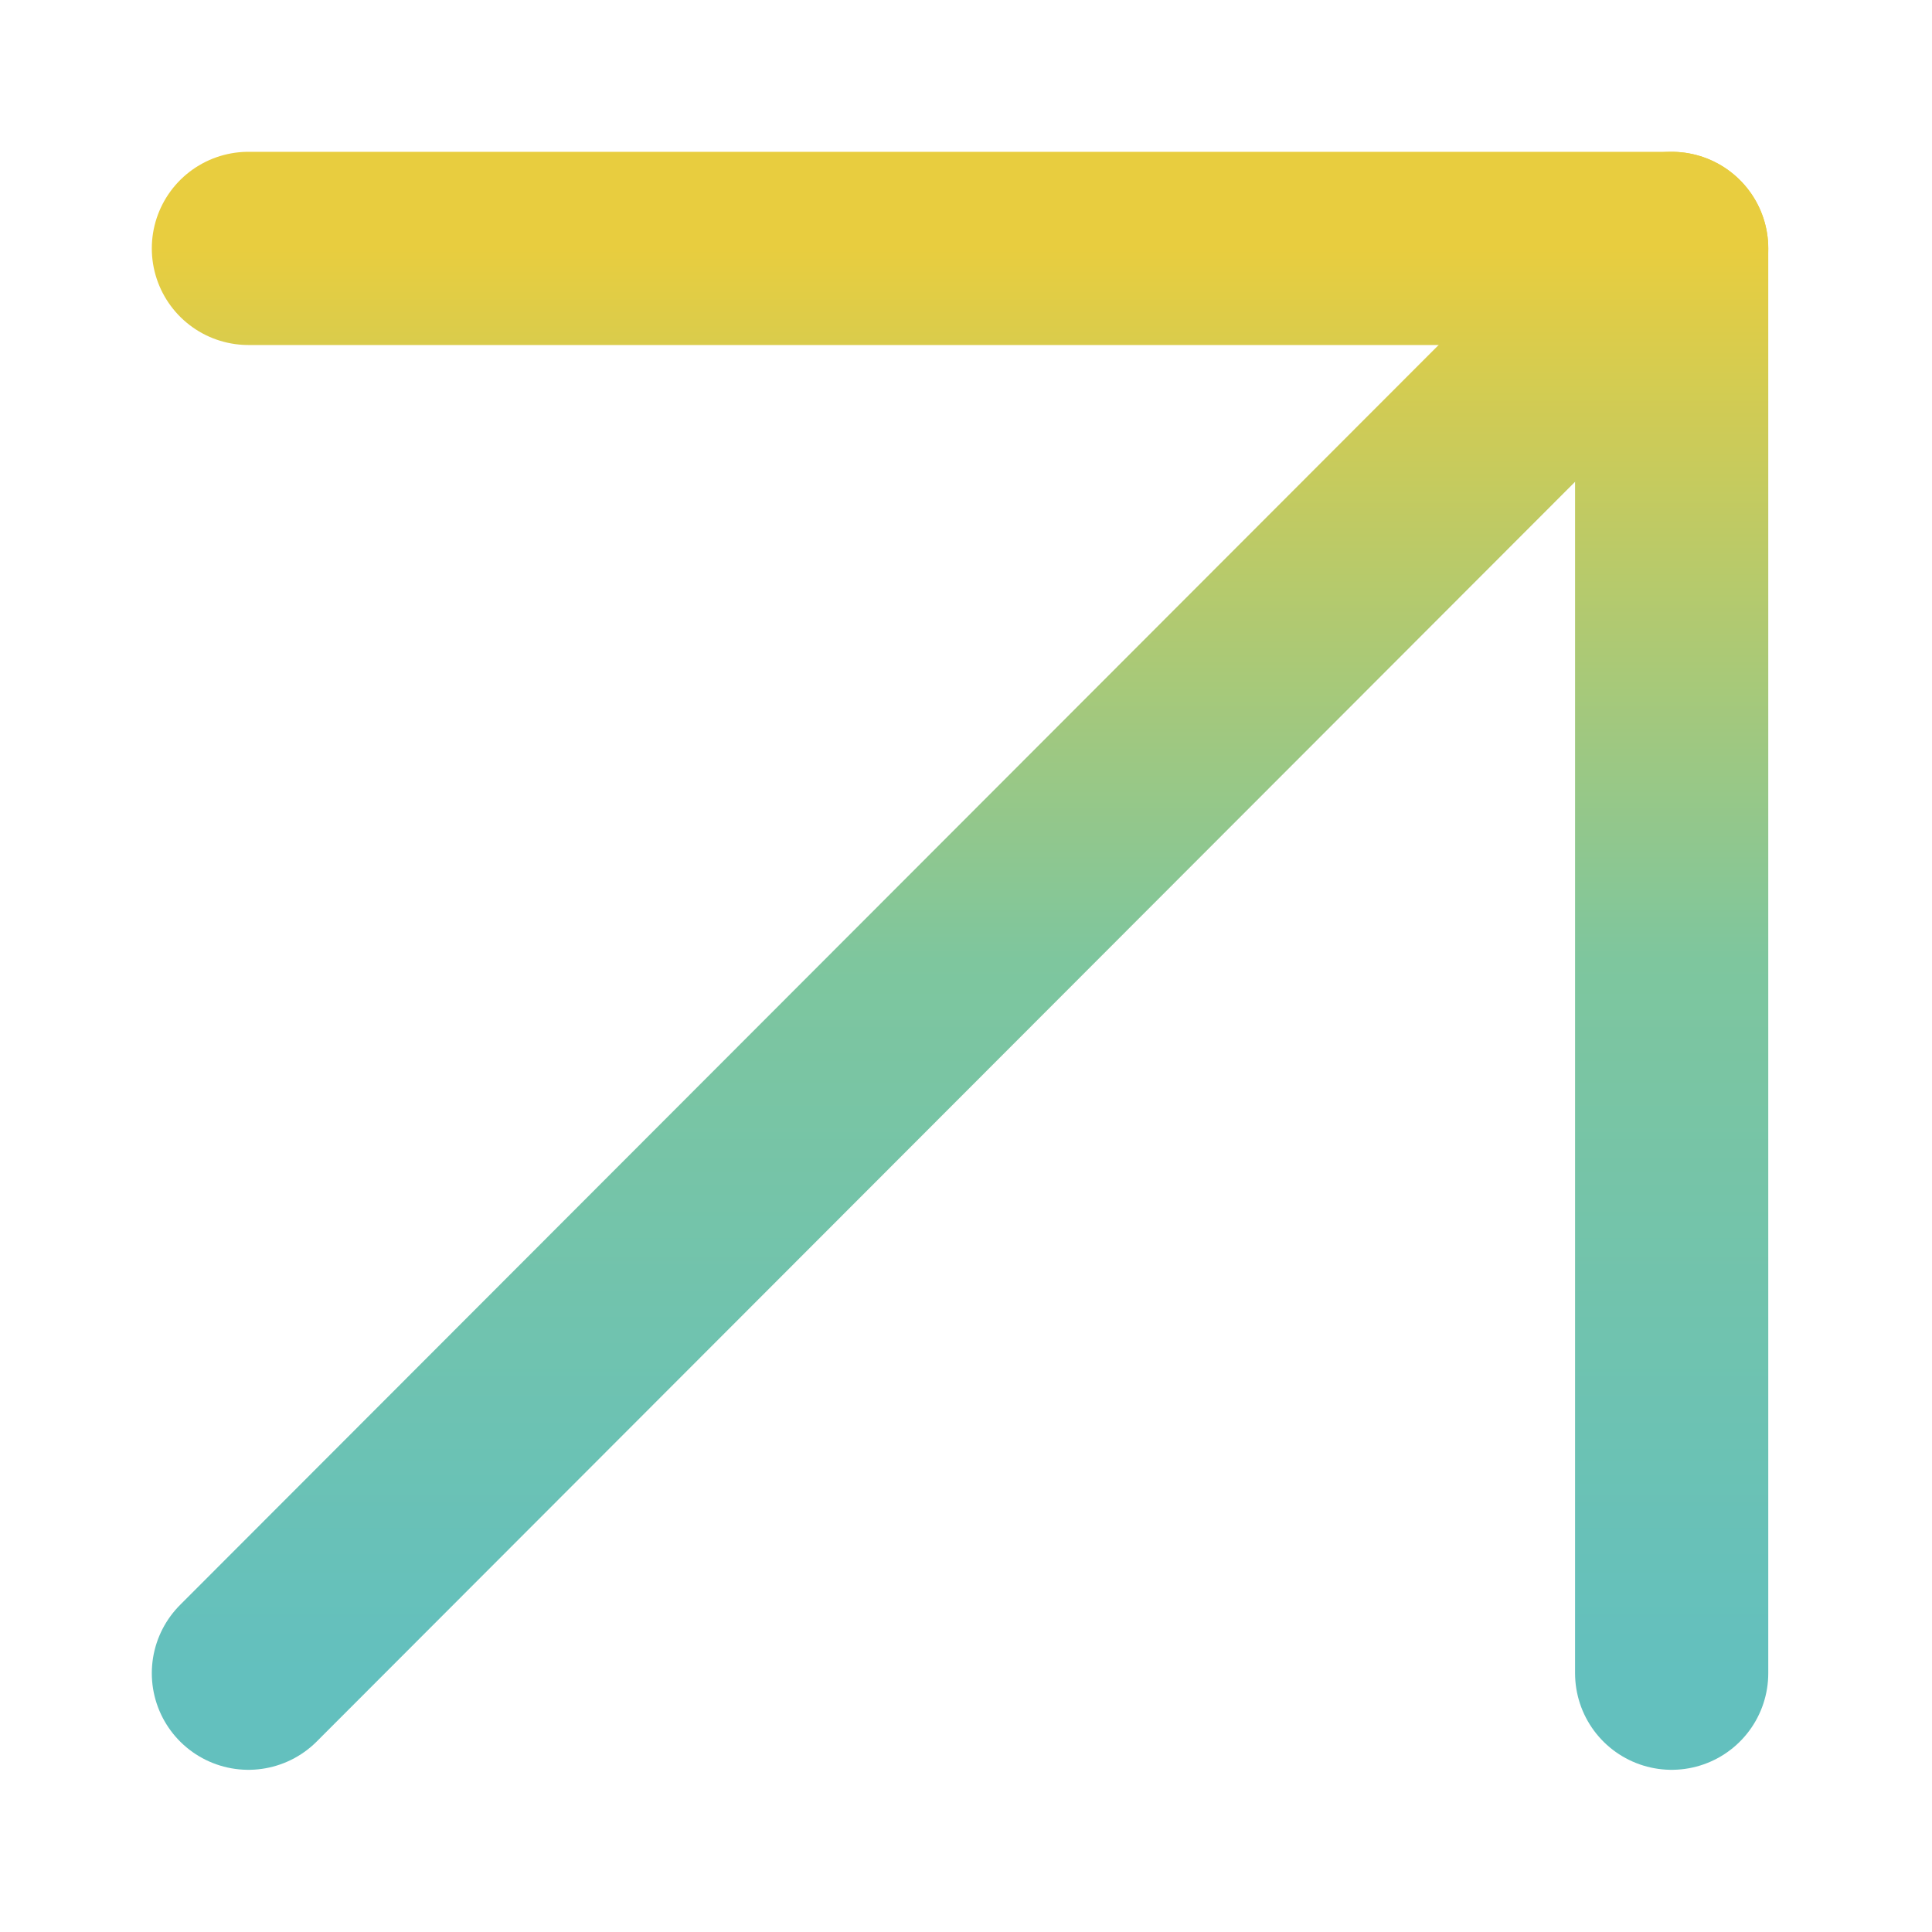 <svg width="40" height="40" viewBox="0 0 40 40" fill="none" xmlns="http://www.w3.org/2000/svg">
<path d="M5.143 5.143H34.61V34.642" stroke="url(#paint0_linear_1137_304)" stroke-width="4" stroke-linecap="round" stroke-linejoin="round"/>
<path d="M34.61 5.143L5.143 34.642" stroke="url(#paint1_linear_1137_304)" stroke-width="4" stroke-linecap="round" stroke-linejoin="round"/>
<defs>
<linearGradient id="paint0_linear_1137_304" x1="19.876" y1="5.143" x2="19.876" y2="34.642" gradientUnits="userSpaceOnUse">
<stop stop-color="#E8CD3F"/>
<stop offset="0.5" stop-color="#7EC69E"/>
<stop offset="1" stop-color="#63C0BE"/>
</linearGradient>
<linearGradient id="paint1_linear_1137_304" x1="19.876" y1="5.143" x2="19.876" y2="34.642" gradientUnits="userSpaceOnUse">
<stop stop-color="#E8CD3F"/>
<stop offset="0.5" stop-color="#7EC69E"/>
<stop offset="1" stop-color="#63C0BE"/>
</linearGradient>
</defs>
</svg>
